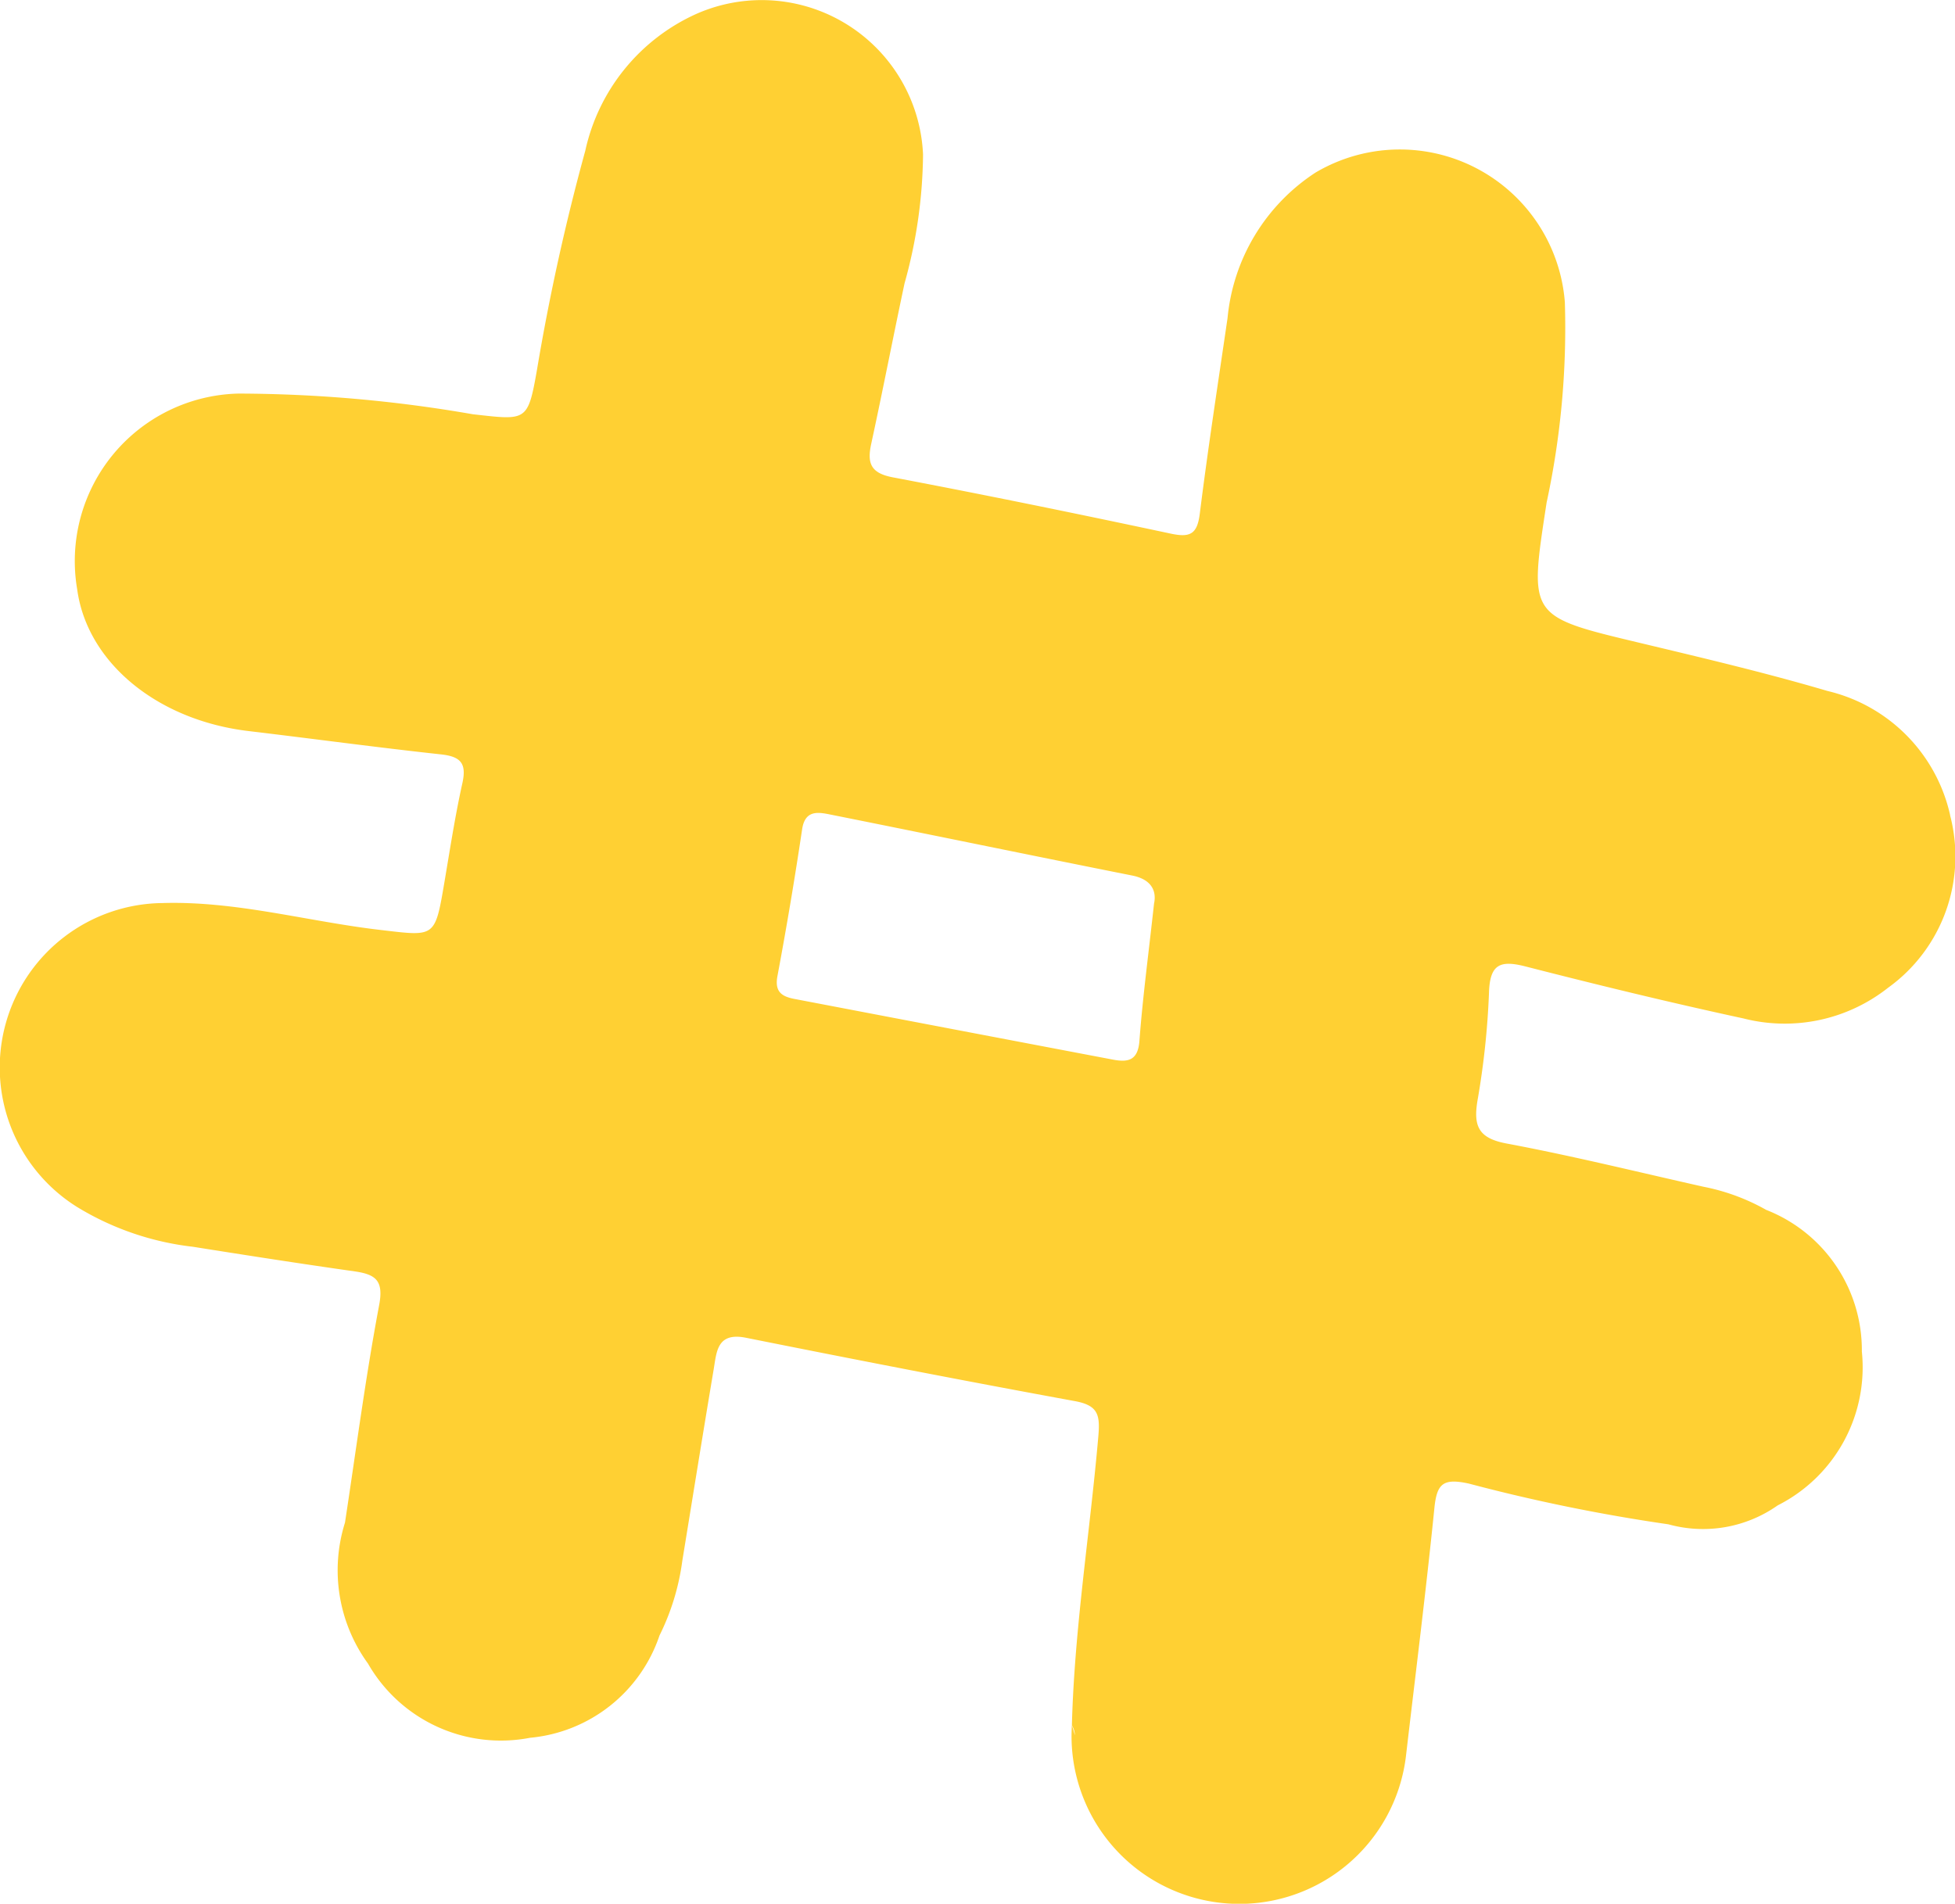 <svg xmlns="http://www.w3.org/2000/svg" width="63.343" height="61.688" viewBox="0 0 63.343 61.688"><path id="Trac&#xE9;_605" data-name="Trac&#xE9; 605" d="M366.438,477.4a5.328,5.328,0,0,0-3.972-4.021c-2.009-.592-4.051-1.073-6.088-1.56-3.631-.867-3.579-.845-3.014-4.545a26.85,26.85,0,0,0,.591-6.492,5.362,5.362,0,0,0-8.08-4.2,6.334,6.334,0,0,0-2.849,4.715c-.309,2.113-.635,4.225-.9,6.344-.084.666-.321.771-.942.639-2.992-.638-5.991-1.252-9-1.823-.708-.134-.842-.443-.705-1.077.376-1.732.712-3.473,1.081-5.207a15.928,15.928,0,0,0,.6-4.176,5.233,5.233,0,0,0-7.337-4.561,6.351,6.351,0,0,0-3.607,4.439,71.371,71.371,0,0,0-1.562,7.082c-.3,1.71-.335,1.65-2.082,1.455a44.819,44.819,0,0,0-7.581-.67,5.429,5.429,0,0,0-5.237,6.343c.32,2.369,2.591,4.24,5.552,4.593,2.08.247,4.156.53,6.238.756.638.07.833.291.69.934-.236,1.061-.4,2.137-.582,3.209-.308,1.816-.3,1.752-2.069,1.546-2.359-.274-4.673-.945-7.07-.872a5.329,5.329,0,0,0-2.76,9.85,9.2,9.2,0,0,0,3.747,1.287c1.751.278,3.5.551,5.259.8.673.1.929.3.778,1.094-.44,2.335-.747,4.694-1.106,7.044a5.143,5.143,0,0,0,.744,4.567,4.965,4.965,0,0,0,5.253,2.406,4.9,4.9,0,0,0,4.193-3.314h0a7.7,7.7,0,0,0,.738-2.413c.337-2.063.668-4.128,1.014-6.19.1-.581.1-1.234,1.05-1.045,3.546.71,7.095,1.4,10.652,2.052.757.138.825.444.765,1.136-.271,3.123-.775,6.226-.857,9.366a.749.749,0,0,1,.1.326l-.1-.326a5.437,5.437,0,0,0,10.828.965h0c.311-2.666.647-5.33.917-8,.08-.8.286-.973,1.115-.794a57.211,57.211,0,0,0,6.467,1.32,4.2,4.2,0,0,0,3.542-.614,5.01,5.01,0,0,0,2.726-4.985,4.88,4.88,0,0,0-3.1-4.59h0a6.744,6.744,0,0,0-2.034-.75c-2.124-.476-4.237-1-6.375-1.4-.918-.172-1.083-.565-.943-1.4a26.1,26.1,0,0,0,.371-3.484c.028-.921.352-1.068,1.186-.853,2.341.6,4.692,1.172,7.055,1.683a5.4,5.4,0,0,0,4.688-.992,5.244,5.244,0,0,0,2.01-5.592m-37.451,5.951c-.4-.077-.638-.23-.543-.736q.444-2.371.8-4.758c.092-.612.485-.565.884-.485,3.271.654,6.537,1.33,9.809,1.982.7.139.782.577.71.906-.181,1.651-.369,3.047-.474,4.45-.049.661-.391.7-.88.605q-5.154-.979-10.307-1.964" transform="translate(-303.253 -450.989)" fill="rgba(255,196,0,0.8)"></path></svg>